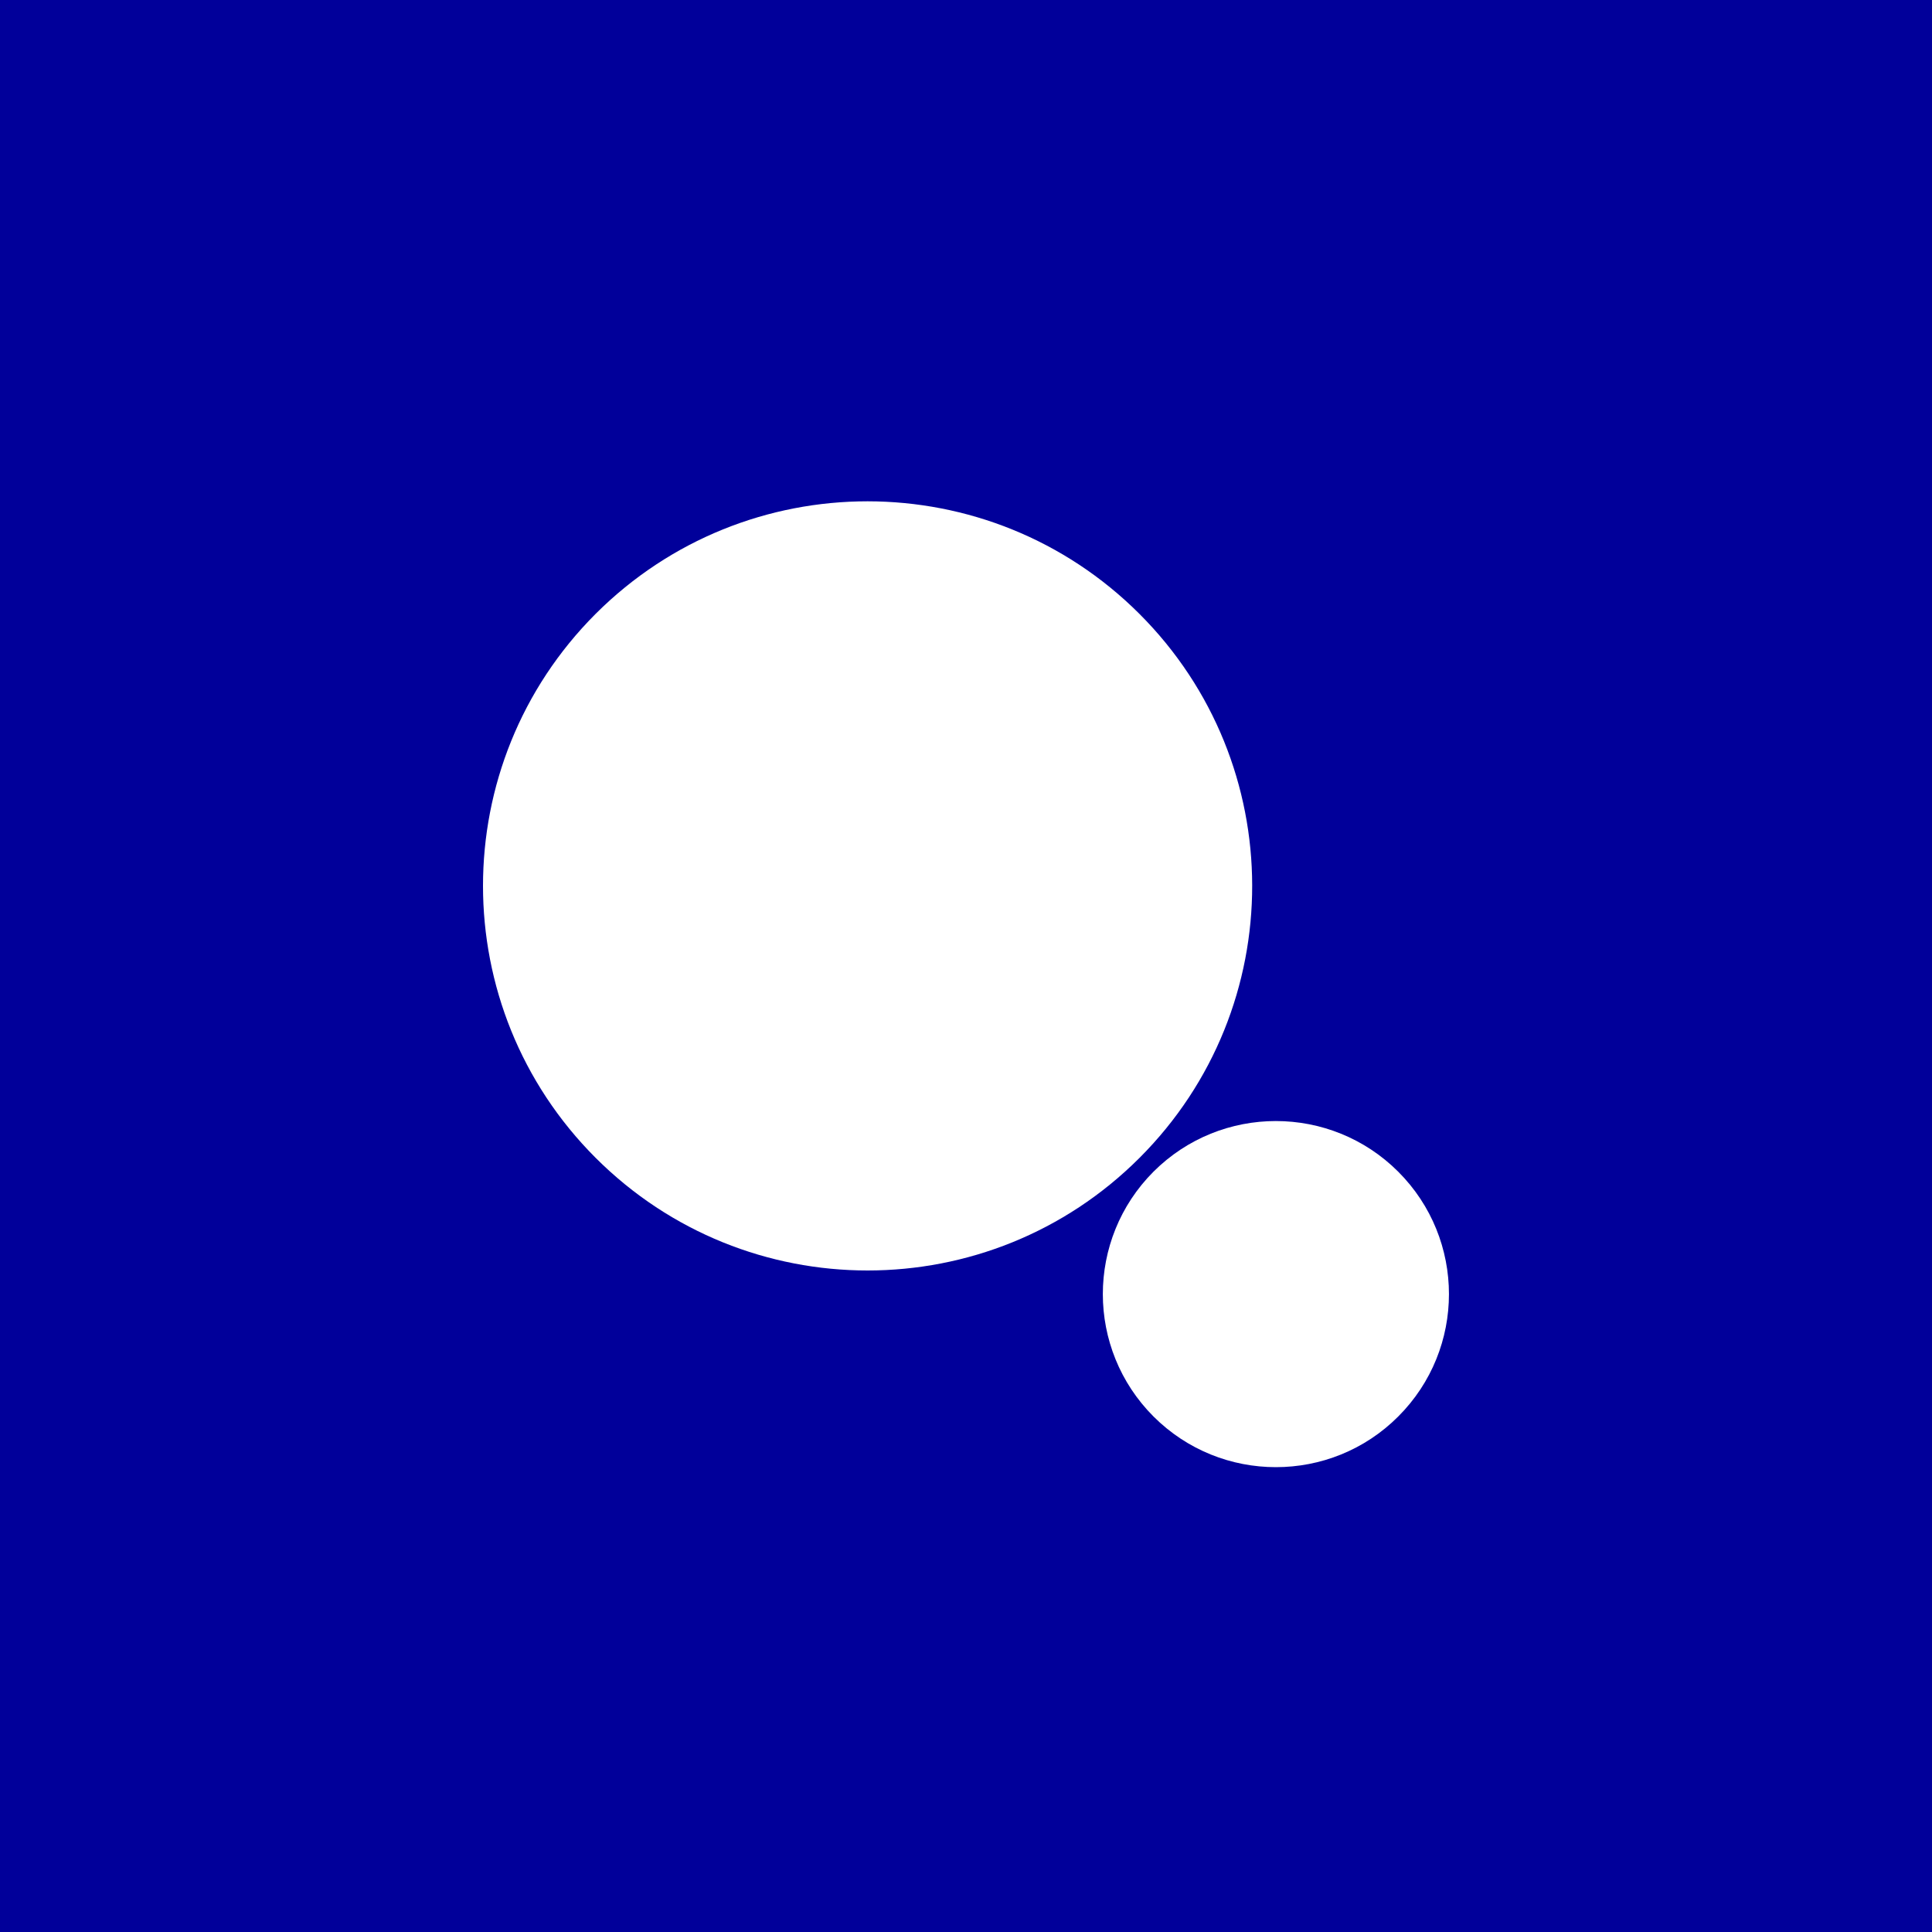 <svg width="40" height="40" viewBox="0 0 40 40" fill="none" xmlns="http://www.w3.org/2000/svg">
<rect width="40" height="40" fill="#01009A"/>
<path d="M25.925 18.331C25.928 20.372 25.151 22.414 23.593 23.972C22.038 25.527 20 26.304 17.963 26.304C15.925 26.304 13.888 25.527 12.332 23.972C10.777 22.417 10 20.379 10 18.341C10 16.303 10.777 14.265 12.332 12.709C13.887 11.156 15.924 10.379 17.962 10.379C20 10.38 22.038 11.157 23.593 12.712C25.145 14.265 25.922 16.297 25.925 18.331Z" fill="white"/>
<path d="M29.999 26.793C29.999 27.71 29.649 28.627 28.949 29.327C28.25 30.027 27.333 30.376 26.416 30.376C25.499 30.376 24.583 30.027 23.882 29.327C23.183 28.627 22.833 27.71 22.833 26.793C22.833 25.876 23.183 24.958 23.882 24.258C24.582 23.559 25.499 23.21 26.415 23.21C27.332 23.21 28.25 23.56 28.949 24.259C29.649 24.959 29.999 25.877 29.999 26.793Z" fill="white"/>
</svg>
